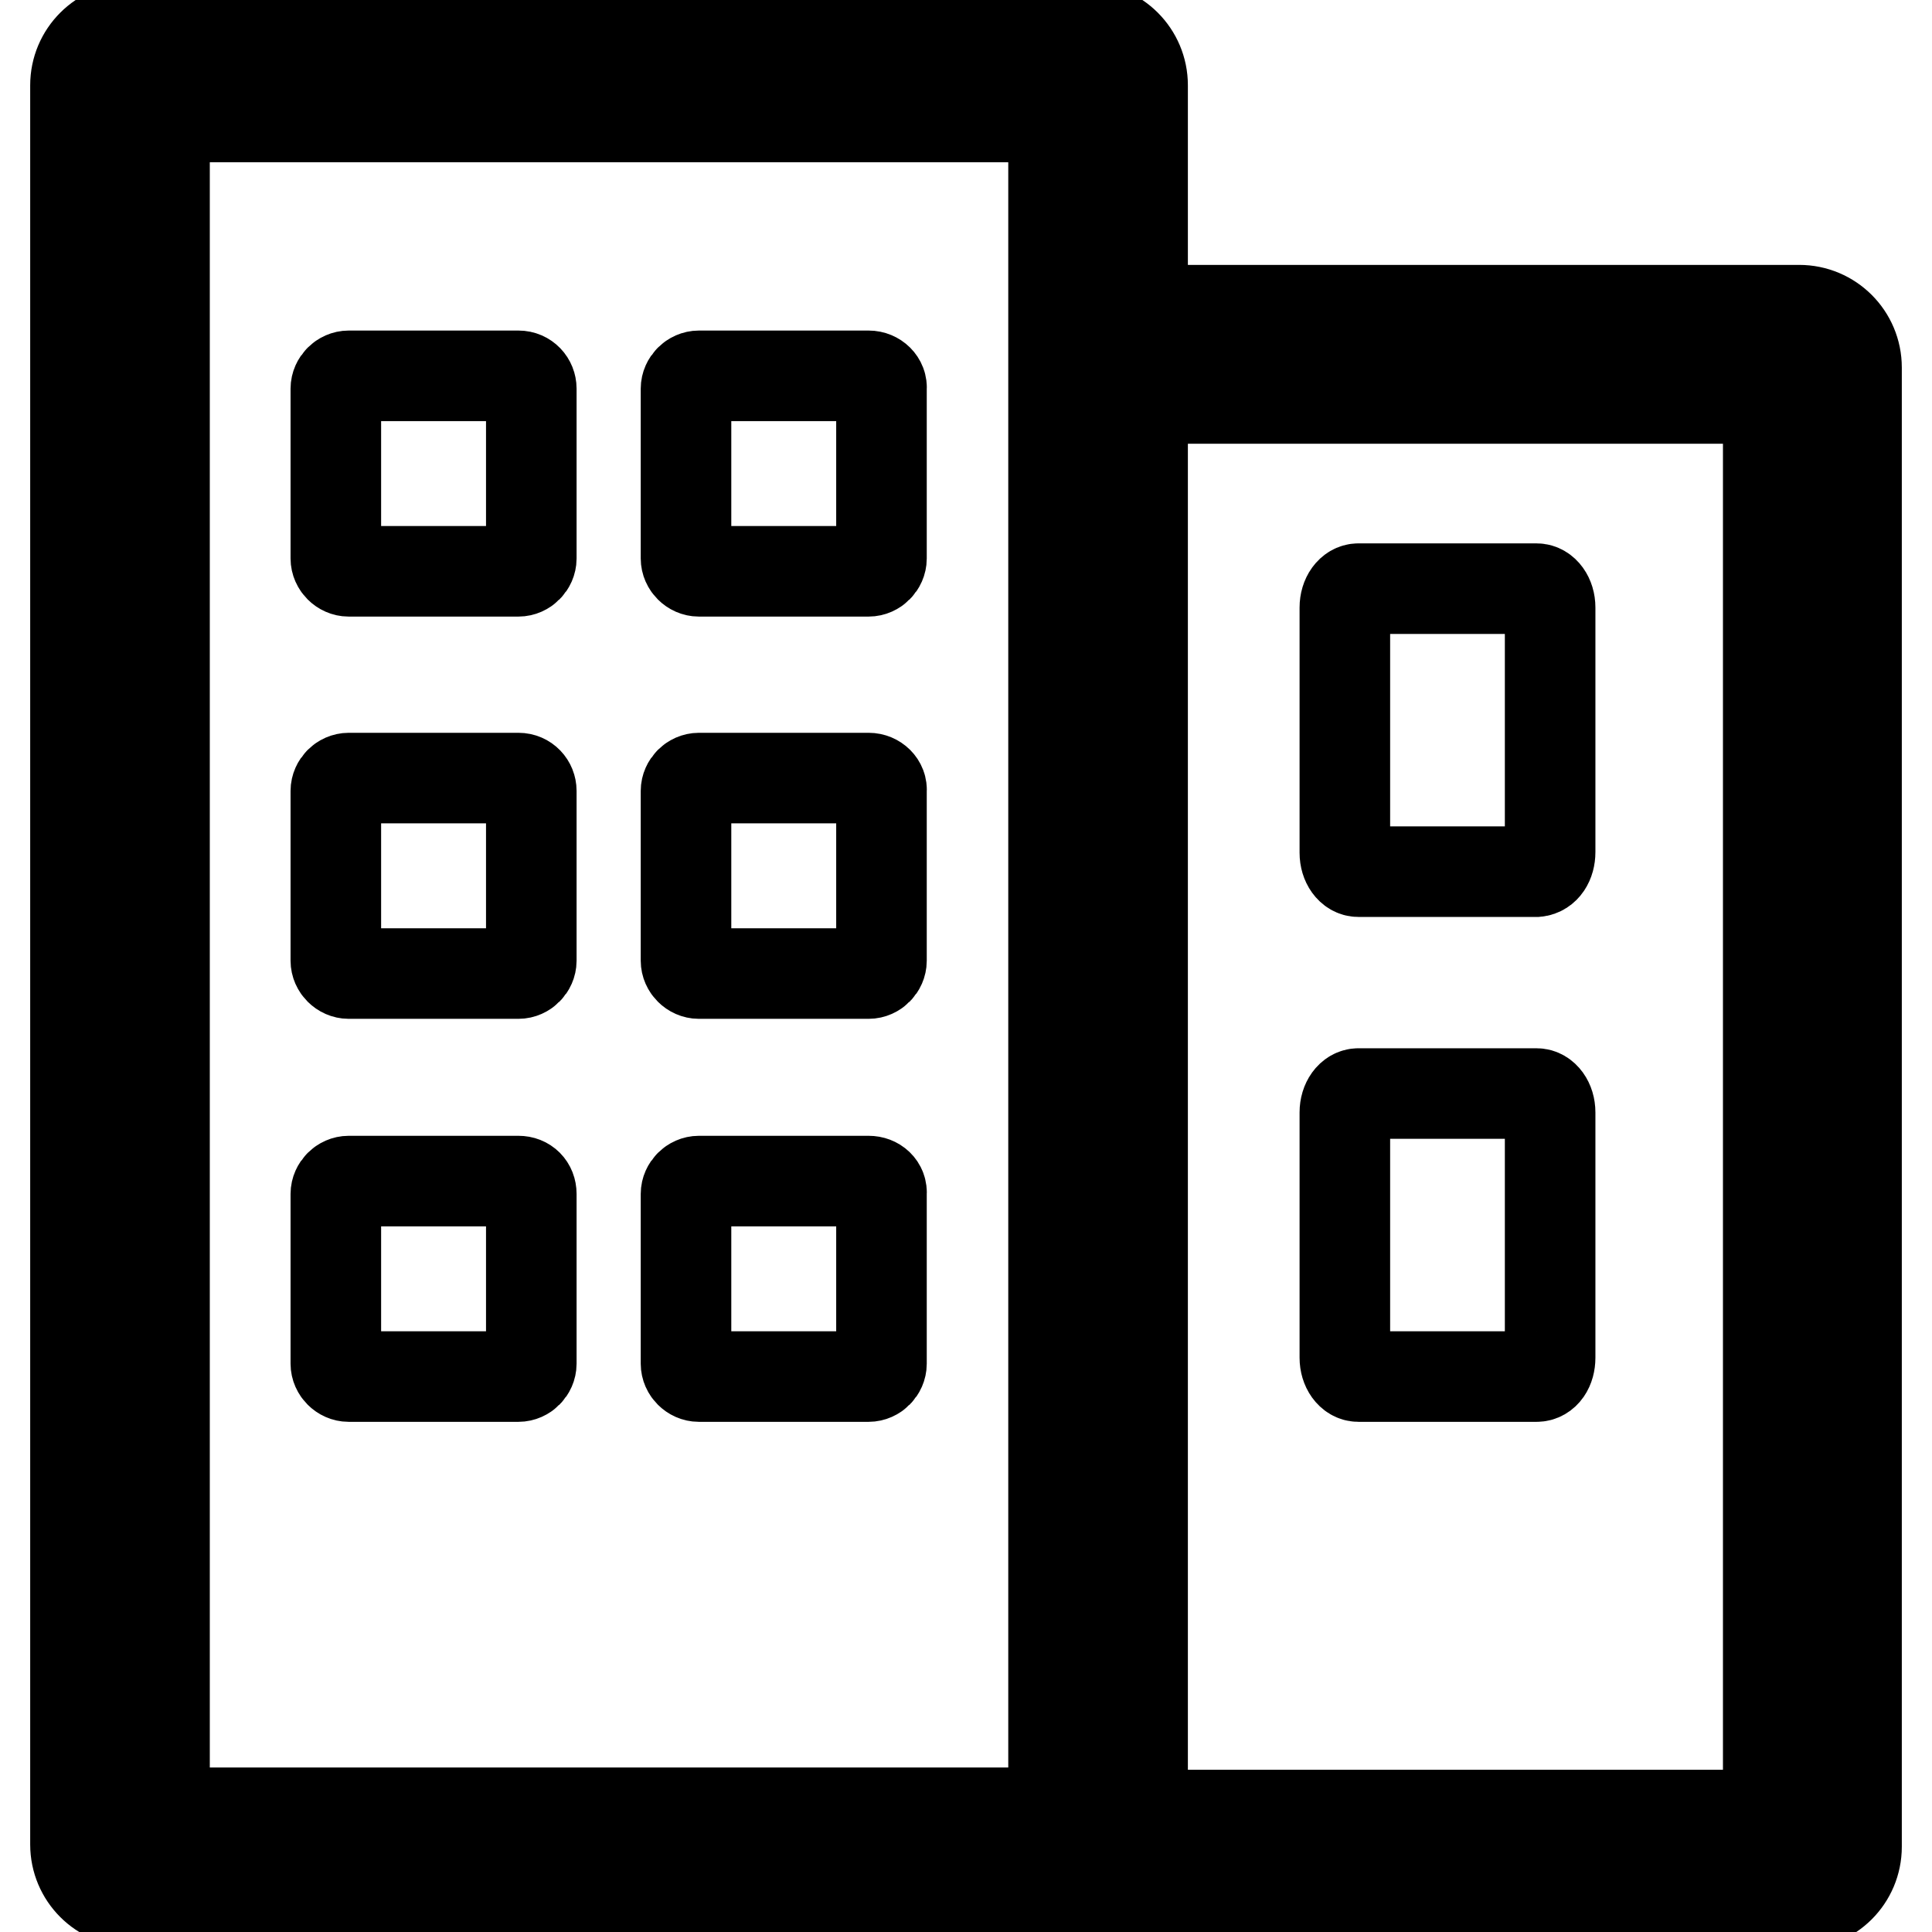 <?xml version="1.0" encoding="utf-8"?>
<!-- Svg Vector Icons : http://www.onlinewebfonts.com/icon -->
<!DOCTYPE svg PUBLIC "-//W3C//DTD SVG 1.1//EN" "http://www.w3.org/Graphics/SVG/1.1/DTD/svg11.dtd">
<svg version="1.1" xmlns="http://www.w3.org/2000/svg" xmlns:xlink="http://www.w3.org/1999/xlink" x="0px" y="0px" viewBox="0 0 256 256" enable-background="new 0 0 256 256" xml:space="preserve">
<g> <path stroke-width="12" fill-opacity="0" stroke="#000000"  d="M143.8,252H17.6c-4.2,0-7.6-3.4-7.6-7.6V11.3c0-4.2,3.4-7.6,7.6-7.6h126.2c4.2,0,7.6,3.4,7.6,7.6v233.1 C151.4,248.6,147.9,252,143.8,252L143.8,252z M21.8,240.2h117.8V15.5H21.8V240.2z M238.4,252.3h-91.2c-4.2,0-7.6-3.4-7.6-7.6v-196 c0-4.2,3.4-7.6,7.6-7.6h91.2c4.2,0,7.6,3.4,7.6,7.6v196C246,248.9,242.6,252.3,238.4,252.3z M151.4,240.5h82.9V52.8h-82.9V240.5z  M68.7,49.8H46.2c-0.9,0-1.7,0.8-1.7,1.7V74c0,0.9,0.8,1.7,1.7,1.7h22.5c0.9,0,1.7-0.8,1.7-1.7V51.5C70.4,50.6,69.7,49.8,68.7,49.8 z M115.1,49.8H92.6c-0.9,0-1.7,0.8-1.7,1.7V74c0,0.9,0.8,1.7,1.7,1.7h22.5c0.9,0,1.7-0.8,1.7-1.7V51.5 C116.9,50.6,116.1,49.8,115.1,49.8z M205.4,112.9V80.5c0-1.4-0.8-2.5-1.8-2.5h-23.6c-1,0-1.8,1.1-1.8,2.5v32.5 c0,1.4,0.8,2.5,1.8,2.5h23.6C204.7,115.4,205.4,114.3,205.4,112.9z M205.4,179.9v-32.5c0-1.4-0.8-2.5-1.8-2.5h-23.6 c-1,0-1.8,1.1-1.8,2.5v32.5c0,1.4,0.8,2.5,1.8,2.5h23.6C204.7,182.4,205.4,181.3,205.4,179.9z M68.7,103.1H46.2 c-0.9,0-1.7,0.8-1.7,1.7v22.5c0,0.9,0.8,1.7,1.7,1.7h22.5c0.9,0,1.7-0.8,1.7-1.7v-22.5C70.4,103.9,69.7,103.1,68.7,103.1z  M115.1,103.1H92.6c-0.9,0-1.7,0.8-1.7,1.7v22.5c0,0.9,0.8,1.7,1.7,1.7h22.5c0.9,0,1.7-0.8,1.7-1.7v-22.5 C116.9,103.9,116.1,103.1,115.1,103.1z M68.7,156.5H46.2c-0.9,0-1.7,0.8-1.7,1.7v22.5c0,0.9,0.8,1.7,1.7,1.7h22.5 c0.9,0,1.7-0.8,1.7-1.7v-22.5C70.4,157.2,69.7,156.5,68.7,156.5z M115.1,156.5H92.6c-0.9,0-1.7,0.8-1.7,1.7v22.5 c0,0.9,0.8,1.7,1.7,1.7h22.5c0.9,0,1.7-0.8,1.7-1.7v-22.5C116.9,157.2,116.1,156.5,115.1,156.5z"/></g>
</svg>